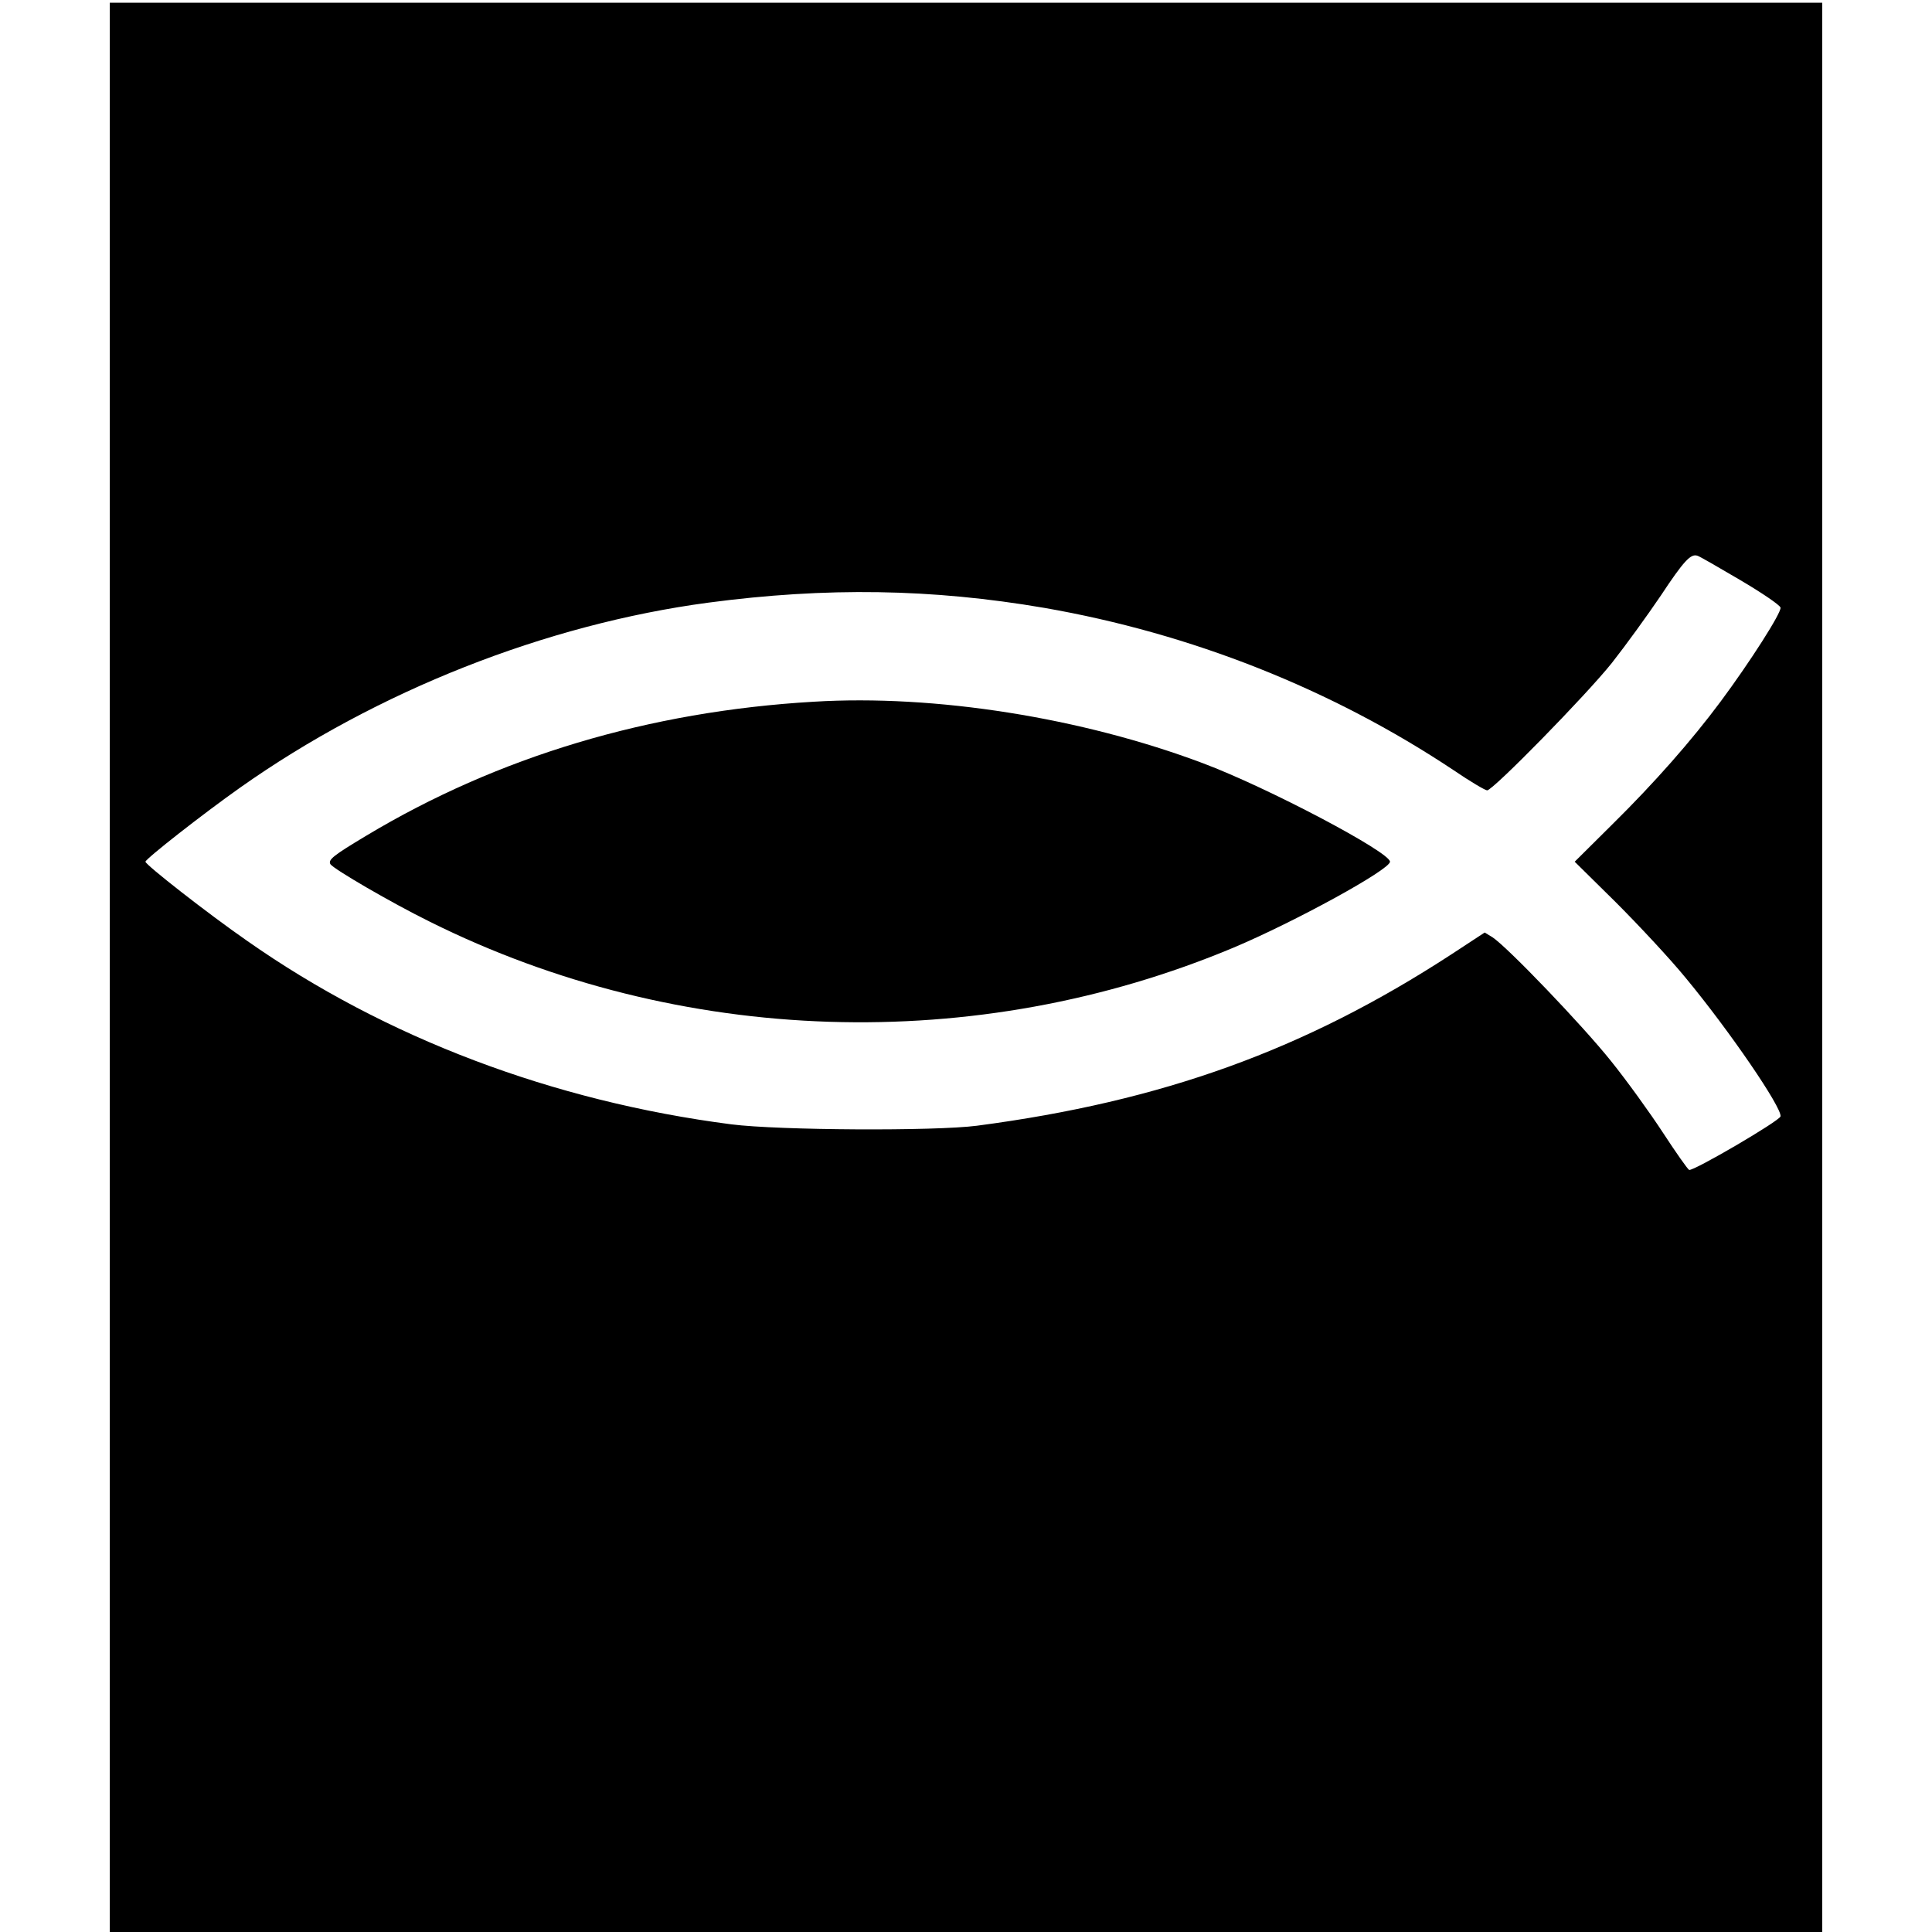 <?xml version="1.0" standalone="no"?>
<!DOCTYPE svg PUBLIC "-//W3C//DTD SVG 20010904//EN"
 "http://www.w3.org/TR/2001/REC-SVG-20010904/DTD/svg10.dtd">
<svg version="1.0" xmlns="http://www.w3.org/2000/svg"
 width="704pt" height="704pt" viewBox="0 0 704 704"
 preserveAspectRatio="xMidYMid meet">
<g transform="translate(0,704) scale(0.1,-0.1)"
fill="#000000" stroke="none">
<path d="M400 3515 l0 -3515 3120 0 3120 0 0 3515 0 3515 -3120 0 -3120 0 0
-3515z m5940 1412 c80 -47 146 -92 148 -101 4 -18 -111 -198 -218 -342 -107
-144 -243 -298 -393 -446 l-139 -138 149 -147 c82 -82 198 -206 256 -277 159
-192 351 -473 345 -504 -4 -17 -319 -201 -333 -195 -5 2 -48 63 -95 135 -47
72 -132 190 -190 262 -102 128 -378 416 -432 451 l-28 17 -122 -80 c-533 -347
-1051 -535 -1728 -624 -153 -20 -722 -17 -895 5 -650 84 -1261 315 -1765 669
-144 100 -370 277 -370 288 0 10 209 174 345 270 498 352 1114 595 1706 674
430 57 815 51 1224 -19 535 -93 1046 -295 1491 -591 60 -41 116 -74 123 -74
21 0 362 348 455 465 48 61 128 171 178 245 84 127 109 153 133 145 6 -1 75
-41 155 -88z"/>
<path d="M2965 4483 c-601 -35 -1152 -201 -1630 -488 -122 -73 -140 -88 -131
-104 12 -18 221 -140 363 -210 910 -453 1991 -487 2928 -94 223 94 570 284
570 313 0 35 -447 271 -682 359 -441 166 -976 251 -1418 224z"/>
</g>
</svg>
